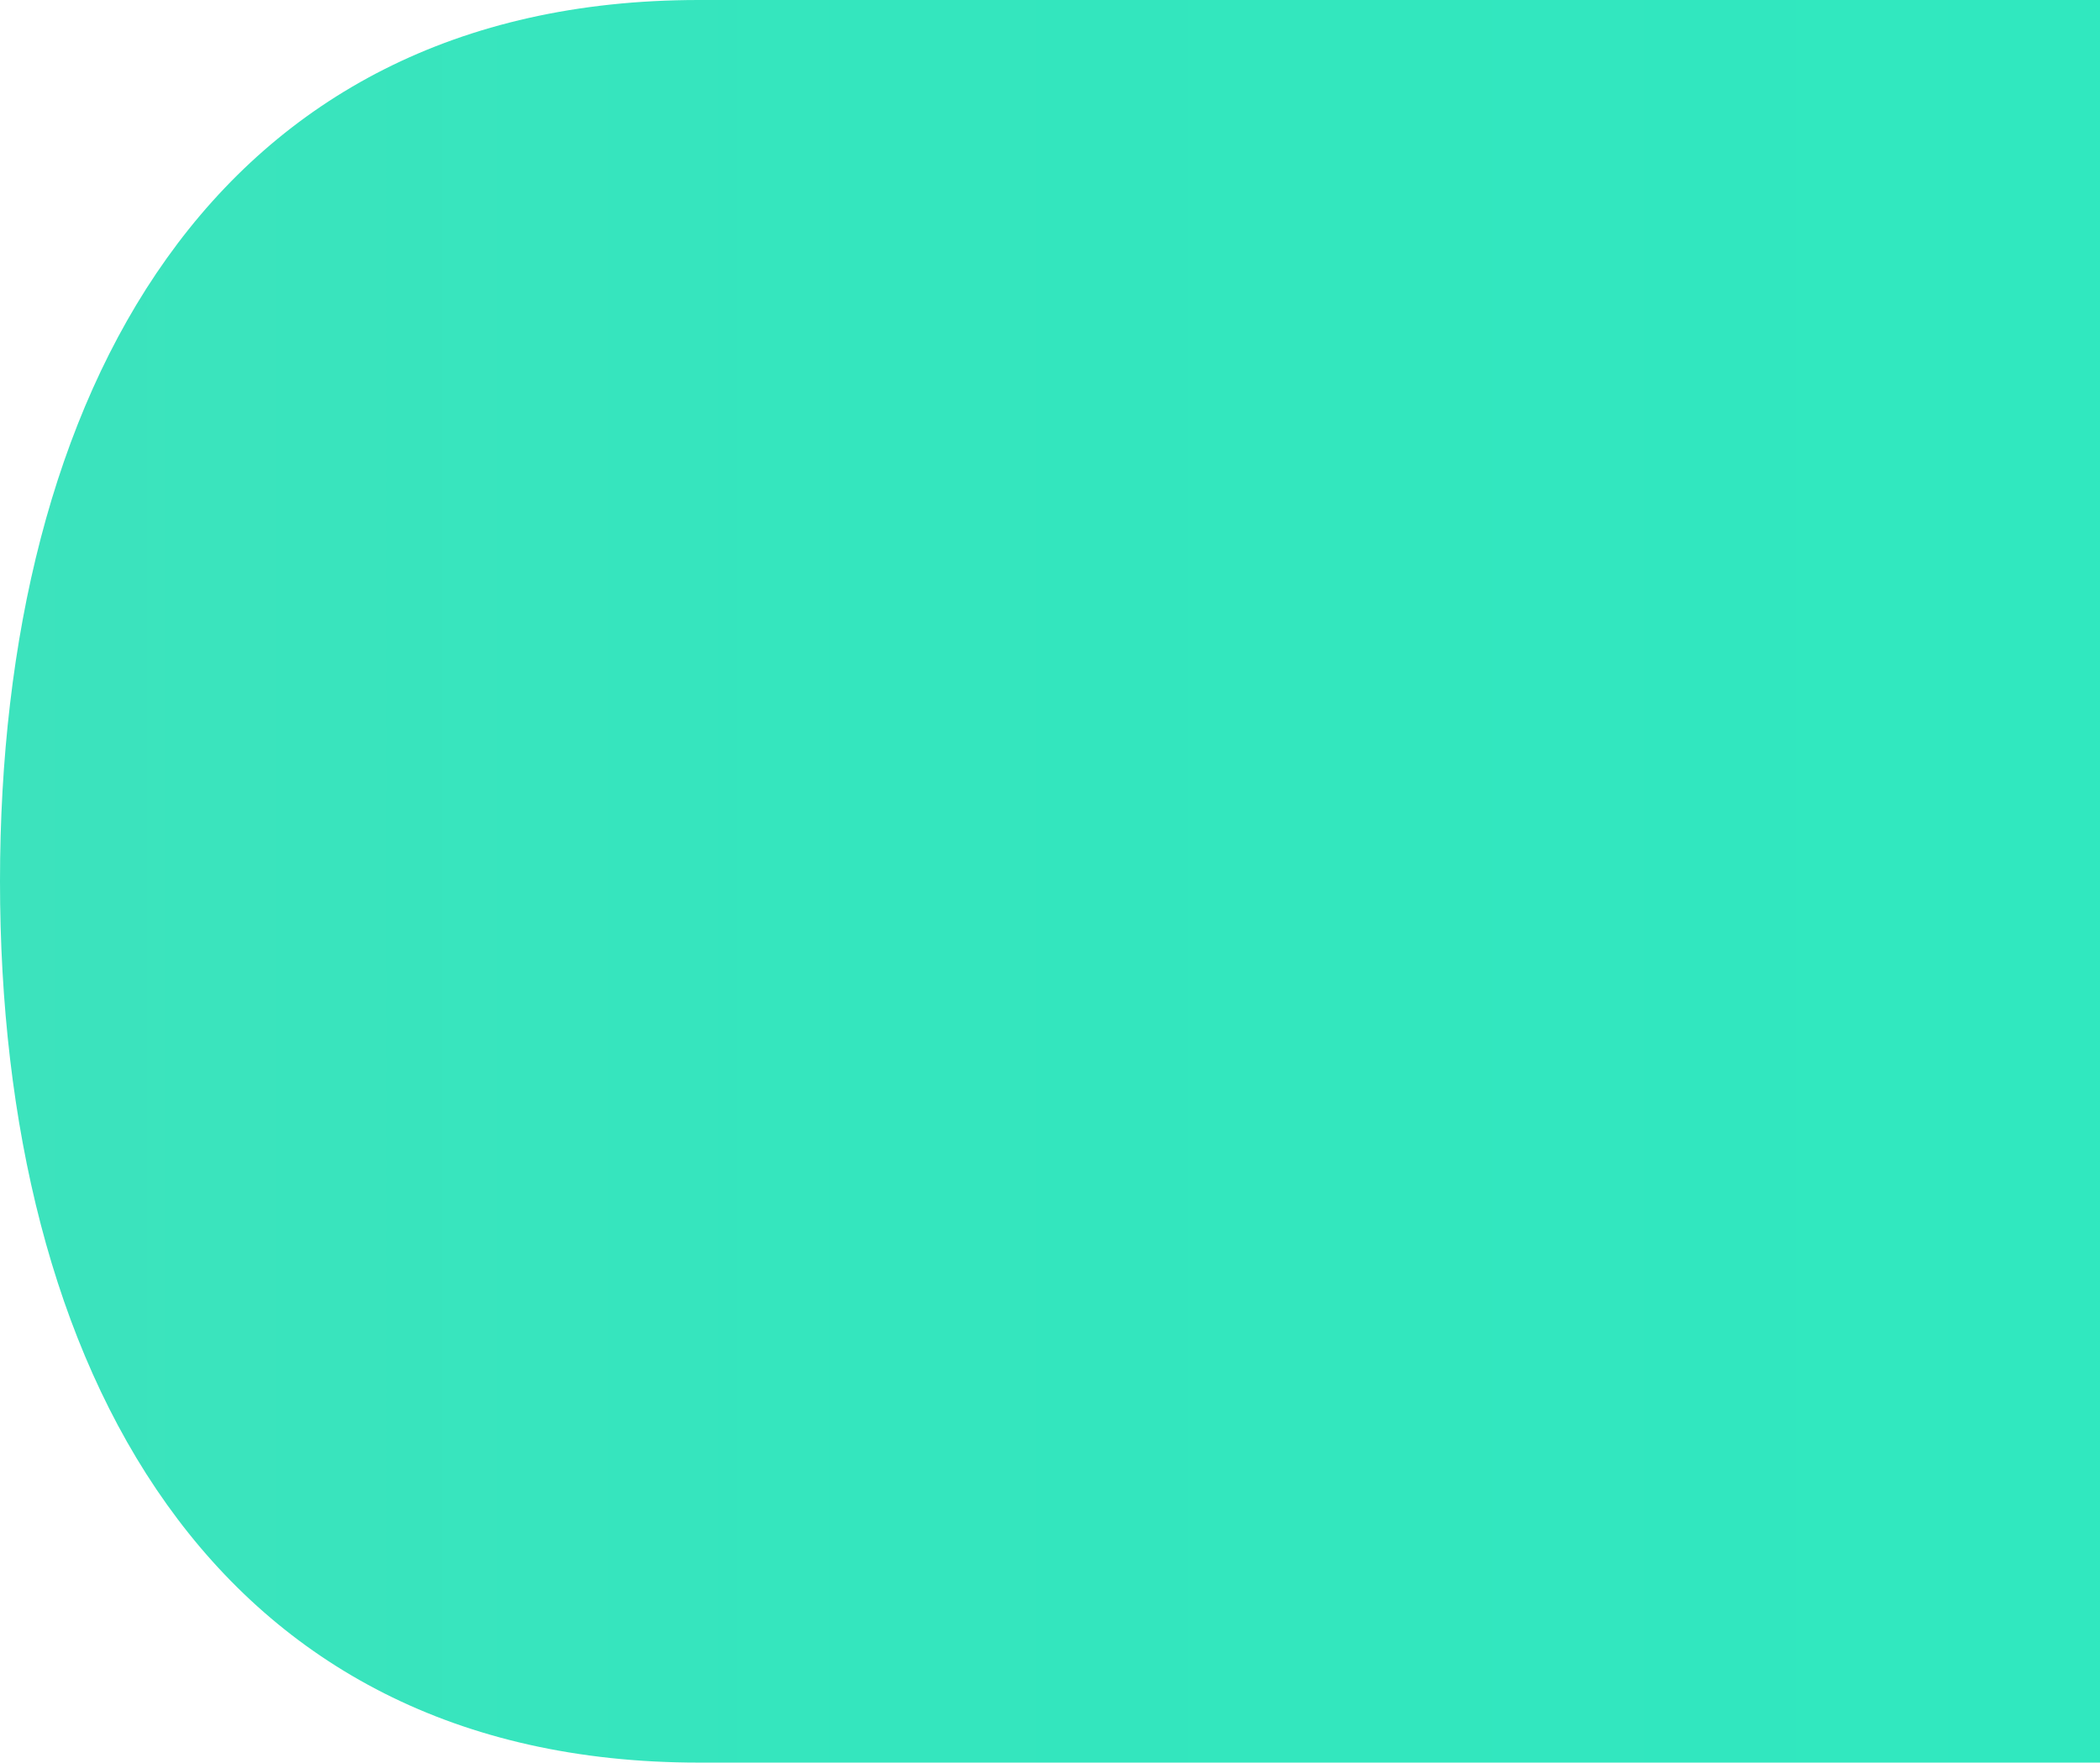 <?xml version="1.0" encoding="UTF-8"?> <!-- Generator: Adobe Illustrator 20.1.0, SVG Export Plug-In . SVG Version: 6.00 Build 0) --> <svg xmlns="http://www.w3.org/2000/svg" xmlns:xlink="http://www.w3.org/1999/xlink" id="Слой_1" x="0px" y="0px" viewBox="0 0 1426 1197" style="enable-background:new 0 0 1426 1197;" xml:space="preserve"> <style type="text/css"> .st0{fill:url(#SVGID_1_);} </style> <linearGradient id="SVGID_1_" gradientUnits="userSpaceOnUse" x1="1426" y1="599.5" x2="1.818989e-12" y2="599.5" gradientTransform="matrix(1 0 0 -1 0 1198)"> <stop offset="0" style="stop-color:#30E8BF"></stop> <stop offset="0.579" style="stop-color:#34E6BE"></stop> <stop offset="1" style="stop-color:#3CE3BD"></stop> </linearGradient> <path class="st0" d="M1426,1197H474.5C144,1197,0,929,0,598.5l0,0C0,268,144,0,474.5,0H1426V1197z"></path> </svg> 